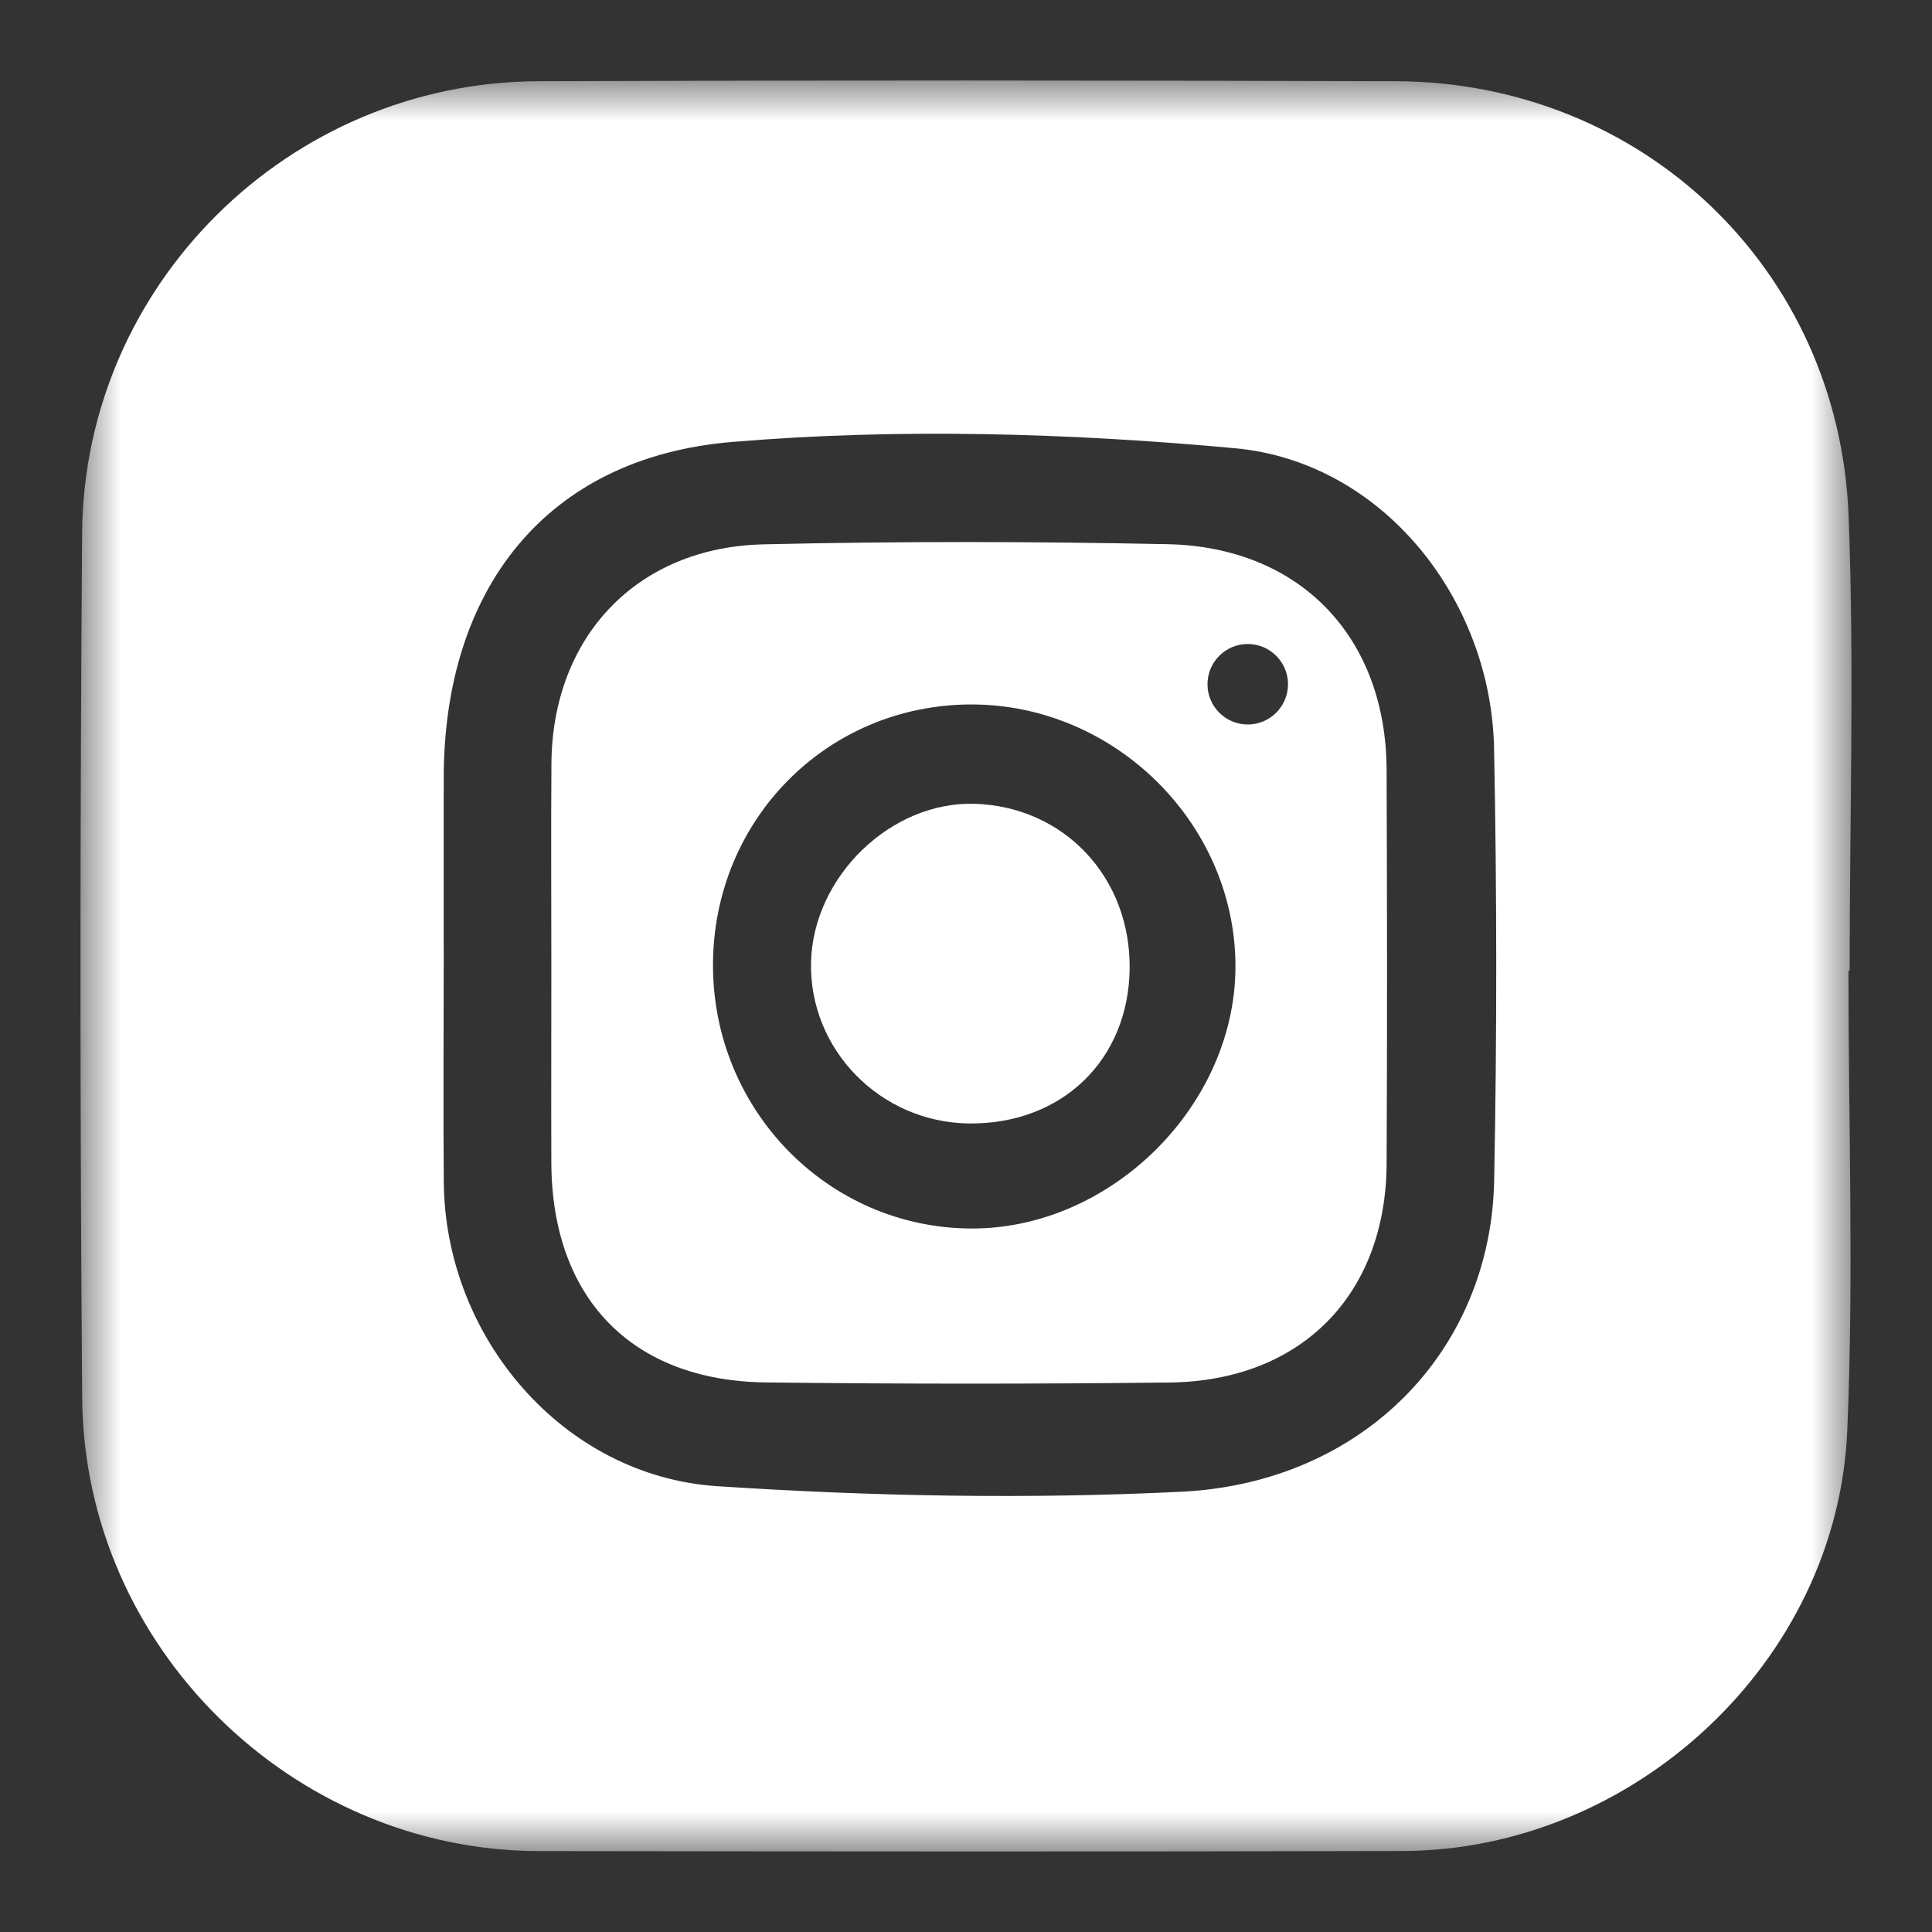 <?xml version="1.0" encoding="UTF-8"?>
<svg width="24px" height="24px" viewBox="0 0 24 24" version="1.1" xmlns="http://www.w3.org/2000/svg" xmlns:xlink="http://www.w3.org/1999/xlink">
    <rect x="0" y="0" width="24" height="24" fill="#333333" stroke="none"/>
    <title>icon/icon_follow_ig_white</title>
    <defs>
        <polygon id="path-1" points="0 0 22 0 22 22 0 22"></polygon>
    </defs>
    <g id="icon/icon_follow_ig_white" stroke="none" stroke-width="1" fill="none" fill-rule="evenodd">
        <g id="Group-8" transform="translate(1, 1)">
            <g id="Group-3">
                <mask id="mask-2" fill="white">
                    <use xlink:href="#path-1"></use>
                </mask>
                <g id="Clip-2"></g>
                <path d="M4.512,10.966 C4.512,11.873 4.505,12.779 4.513,13.686 C4.529,15.613 5.995,17.335 7.908,17.462 C9.825,17.588 11.758,17.625 13.675,17.531 C15.934,17.42 17.519,15.778 17.561,13.666 C17.596,11.877 17.595,10.086 17.56,8.297 C17.523,6.439 16.173,4.736 14.34,4.568 C12.271,4.378 10.163,4.317 8.096,4.49 C5.777,4.683 4.513,6.327 4.512,8.665 C4.511,9.432 4.512,10.199 4.512,10.966 M21.962,11.059 C21.962,12.966 22.03,14.876 21.947,16.779 C21.822,19.641 19.294,21.986 16.422,21.994 C12.847,22.003 9.272,22 5.696,21.995 C2.63,21.991 0.047,19.457 0.021,16.373 C-0.008,12.791 -0.006,9.208 0.02,5.626 C0.042,2.535 2.591,0.02 5.686,0.009 C9.237,-0.004 12.79,-0.002 16.342,0.009 C19.396,0.019 21.845,2.339 21.964,5.407 C22.037,7.288 21.977,9.174 21.977,11.059 C21.972,11.059 21.967,11.059 21.962,11.059" id="Fill-1" fill="#FFFFFF" mask="url(#mask-2)"></path>
            </g>
            <path d="M13.5,5.76 C15.152,5.793 16.22,6.917 16.225,8.566 C16.231,10.195 16.233,11.824 16.225,13.453 C16.218,15.082 15.165,16.155 13.529,16.174 C11.858,16.193 10.185,16.193 8.513,16.173 C6.846,16.153 5.856,15.123 5.849,13.446 C5.846,12.632 5.849,11.818 5.849,11.003 C5.849,10.166 5.844,9.328 5.85,8.491 C5.858,6.917 6.906,5.798 8.485,5.762 C10.156,5.723 11.829,5.726 13.5,5.76 Z M11.065,7.751 C9.275,7.753 7.858,9.183 7.857,10.989 C7.857,12.789 9.283,14.248 11.054,14.261 C12.811,14.273 14.371,12.711 14.347,10.964 C14.324,9.208 12.834,7.75 11.065,7.751 Z M14.5,7 C14.224,7 14,7.224 14,7.5 C14,7.776 14.224,8 14.5,8 C14.776,8 15,7.776 15,7.5 C15,7.224 14.776,7 14.5,7 Z" id="Combined-Shape" fill="#FFFFFF"></path>
            <path d="M13.033,11.028 C13.022,12.167 12.191,12.969 11.036,12.956 C9.935,12.943 9.049,12.037 9.075,10.952 C9.101,9.888 10.068,8.953 11.109,8.985 C12.219,9.021 13.043,9.896 13.033,11.028" id="Fill-6" fill="#FFFFFF"></path>
        </g>
    </g>
</svg>